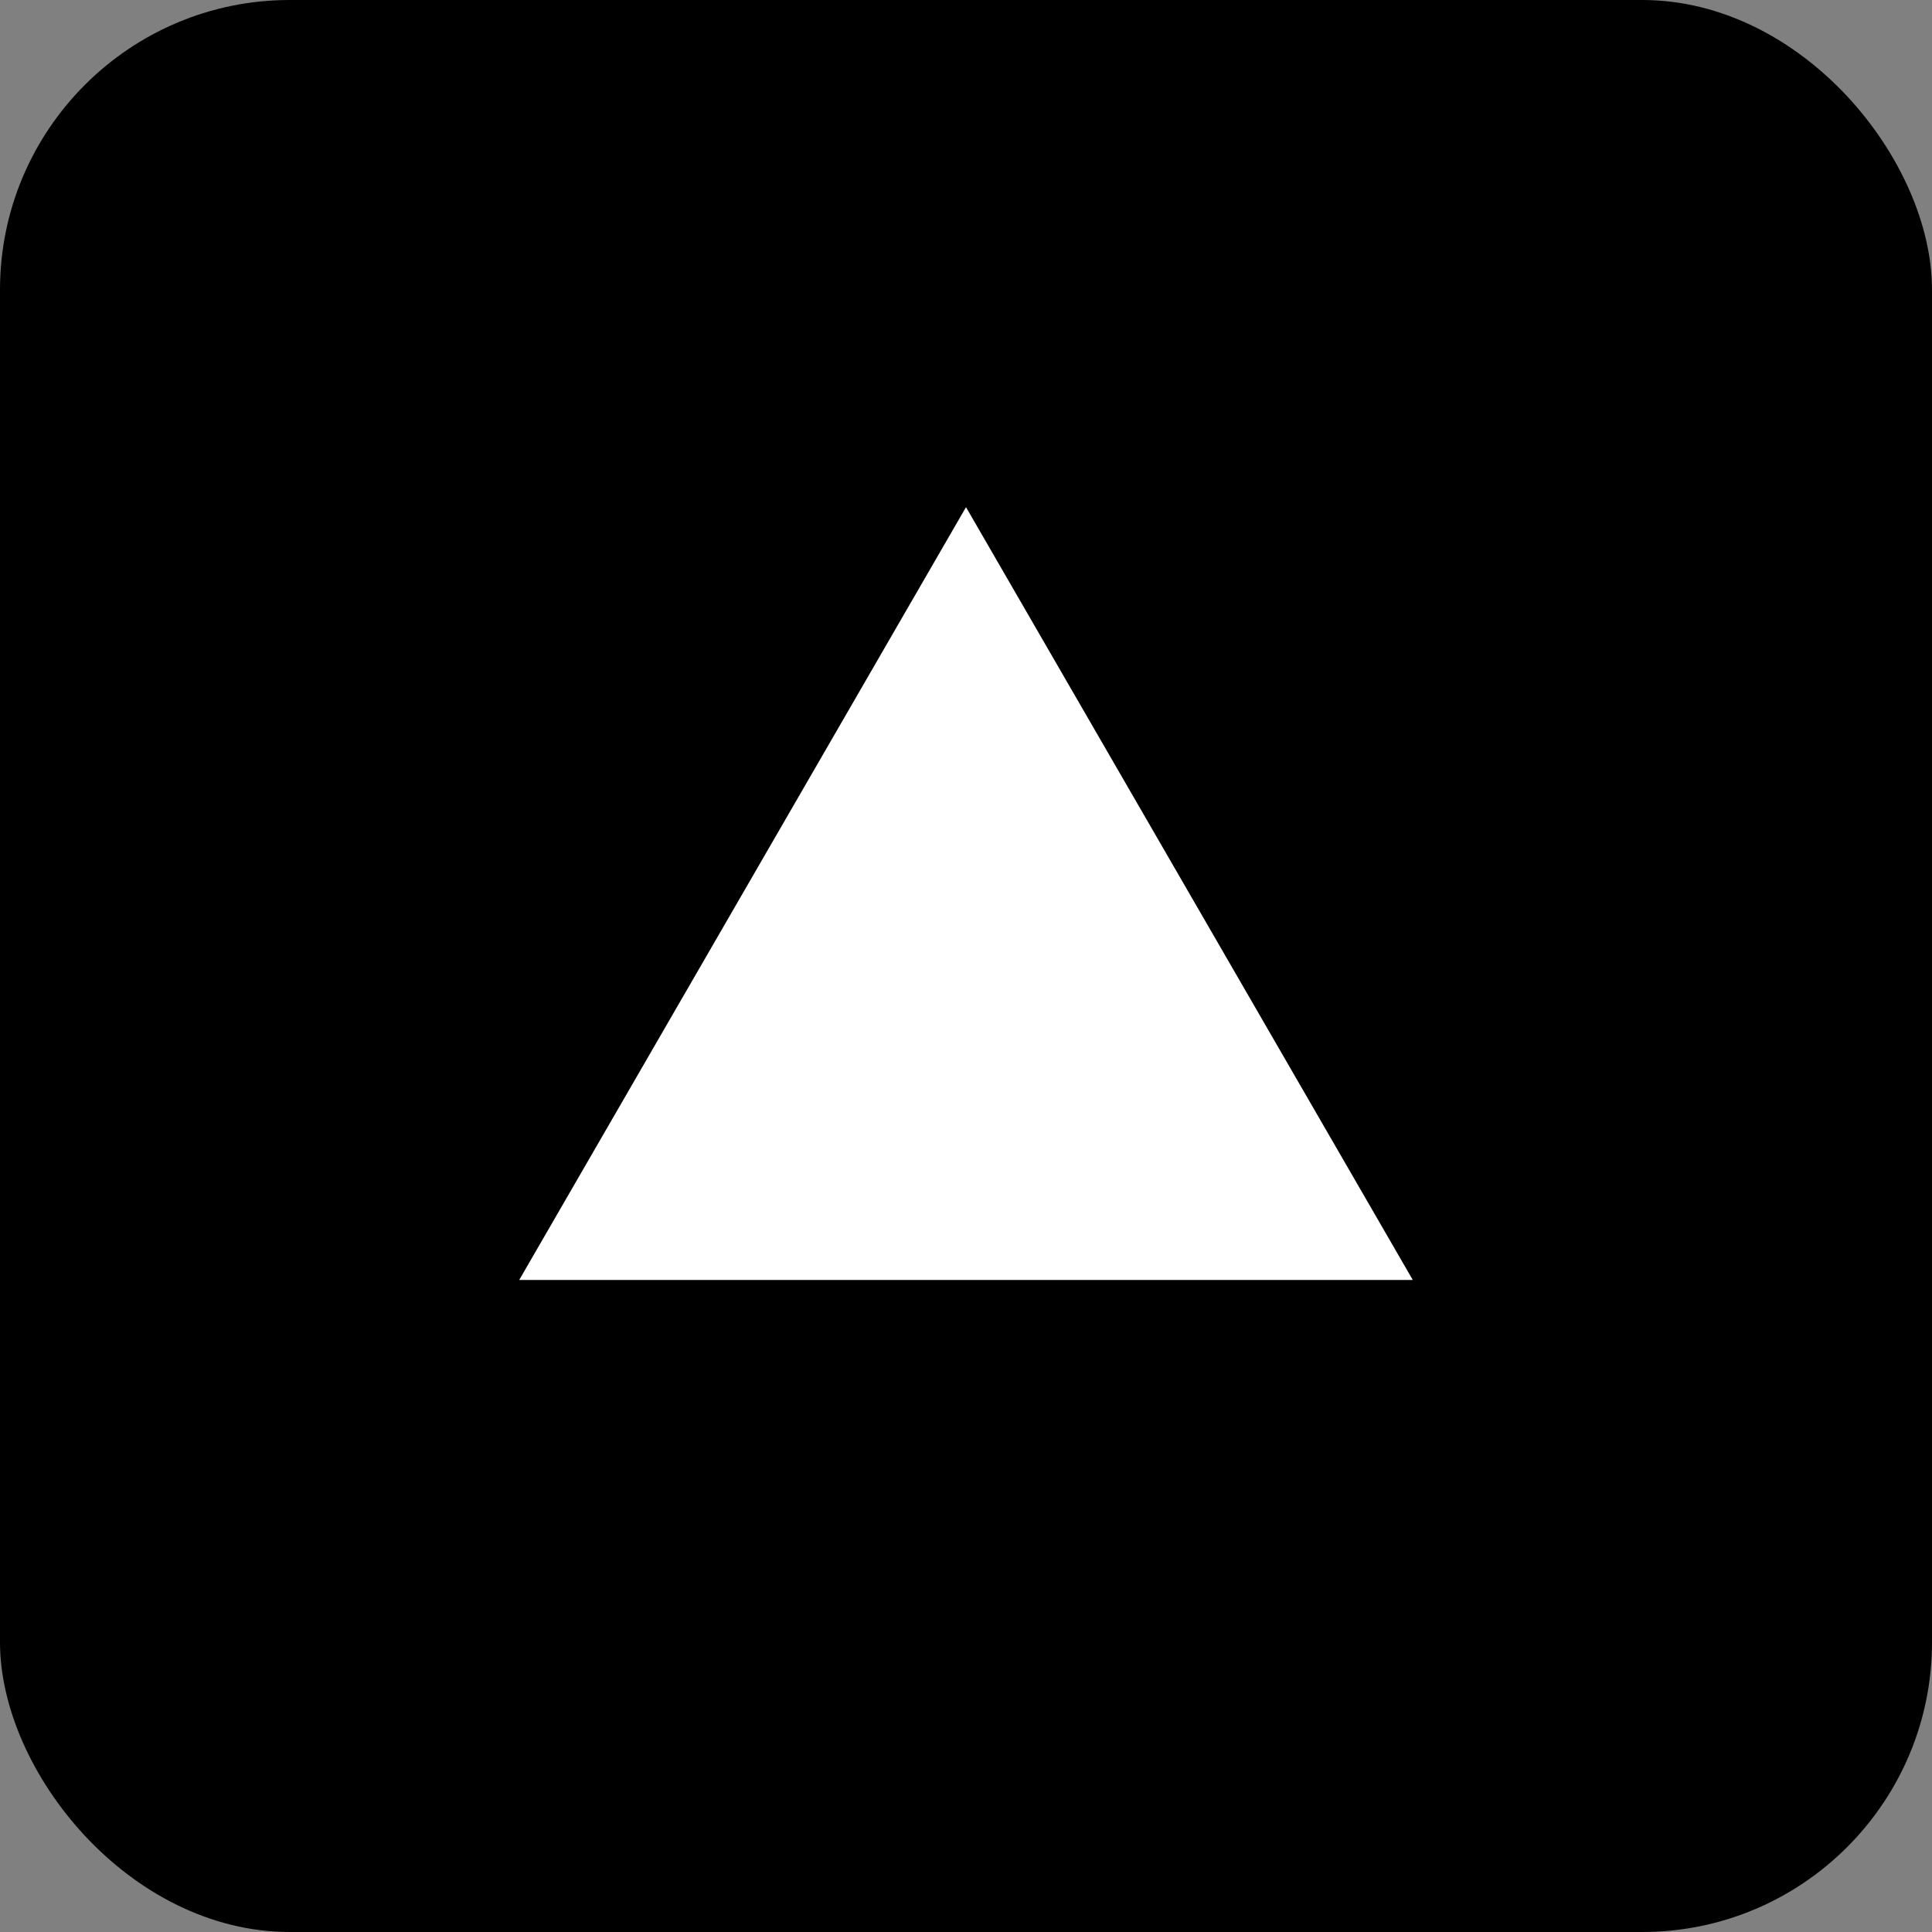 <svg aria-labelledby="vercel-logo-title" class="vercel-announcements_logo__wps8V" fill="none" height="80" role="img" style="position:relative" viewBox="0 0 80 80" width="80" xmlns="http://www.w3.org/2000/svg"><rect x="0" y="0" width="80" height="80" fill="#808080" stroke="none"/><title id="vercel-logo-title">The Vercel Logo</title><rect fill="black" height="80" rx="12" width="80"></rect><path d="M40 21L58.5 53H21.5L40 21Z" fill="white"></path><defs><radialGradient cx="0" cy="0" gradientTransform="translate(40) rotate(90) scale(102.857)" gradientUnits="userSpaceOnUse" id="paint0_radial_1766_6729" r="1"><stop stop-color="white"></stop><stop offset="1" stop-color="white"></stop></radialGradient><linearGradient gradientUnits="userSpaceOnUse" id="paint1_linear_1766_6729" x1="0" x2="17.5" y1="0" y2="32.5"><stop stop-color="white"></stop><stop offset="1" stop-color="white" stop-opacity="0"></stop></linearGradient></defs></svg>